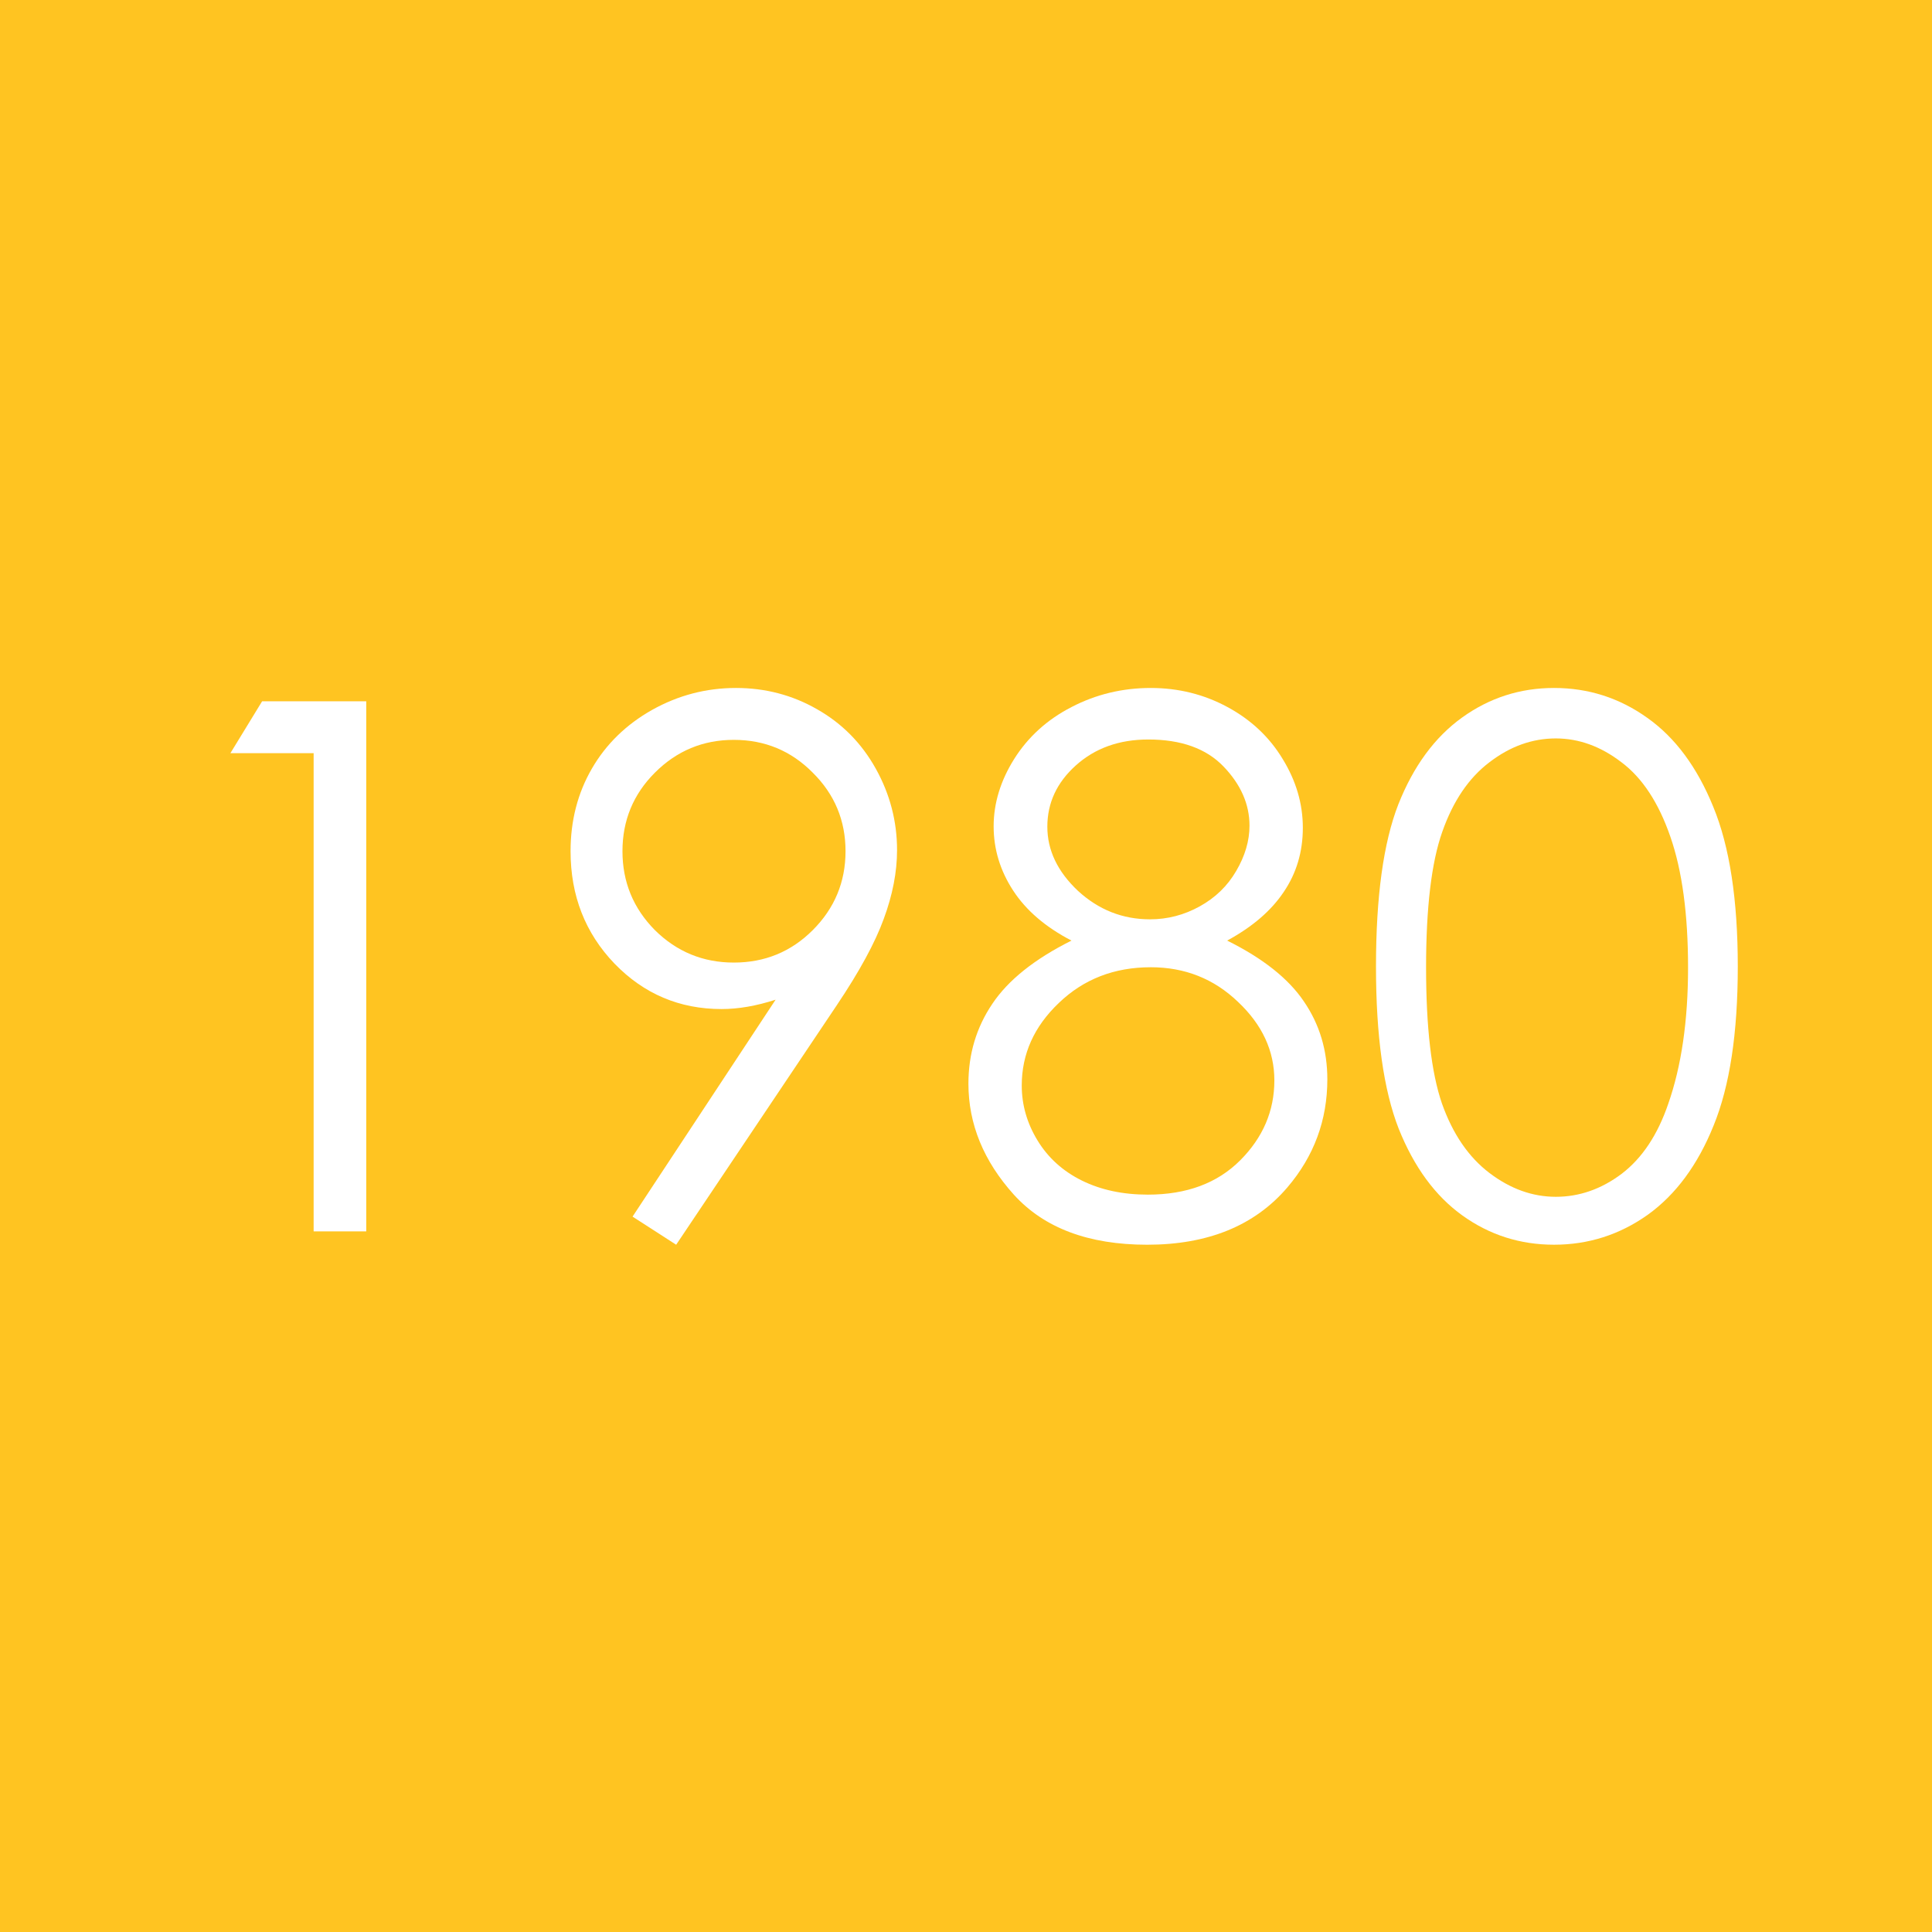 <?xml version="1.0" encoding="UTF-8" standalone="no"?>
<!-- Created with Inkscape (http://www.inkscape.org/) -->

<svg
   width="300mm"
   height="300mm"
   viewBox="0 0 300 300"
   version="1.1"
   id="svg87"
   inkscape:version="1.1.2 (b8e25be833, 2022-02-05)"
   sodipodi:docname="light_yellow_1980.svg"
   xmlns:inkscape="http://www.inkscape.org/namespaces/inkscape"
   xmlns:sodipodi="http://sodipodi.sourceforge.net/DTD/sodipodi-0.dtd"
   xmlns="http://www.w3.org/2000/svg"
   xmlns:svg="http://www.w3.org/2000/svg">
  <sodipodi:namedview
     id="namedview89"
     pagecolor="#ffffff"
     bordercolor="#666666"
     borderopacity="1.0"
     inkscape:pageshadow="2"
     inkscape:pageopacity="0.0"
     inkscape:pagecheckerboard="0"
     inkscape:document-units="mm"
     showgrid="false"
     inkscape:zoom="0.44"
     inkscape:cx="796.59091"
     inkscape:cy="588.63636"
     inkscape:window-width="1920"
     inkscape:window-height="974"
     inkscape:window-x="-11"
     inkscape:window-y="-11"
     inkscape:window-maximized="1"
     inkscape:current-layer="layer2"
     width="300mm" />
  <defs
     id="defs84">
    <rect
       x="138.636"
       y="186.364"
       width="913.636"
       height="461.364"
       id="rect70453" />
    <rect
       x="138.636"
       y="186.364"
       width="913.636"
       height="461.364"
       id="rect75176" />
    <rect
       x="138.636"
       y="186.364"
       width="913.636"
       height="461.364"
       id="rect75182" />
  </defs>
  <g
     inkscape:label="Lag 1"
     inkscape:groupmode="layer"
     id="layer1">
    <rect
       style="fill:#ffc421;fill-opacity:1;fill-rule:evenodd;stroke-width:0.533"
       id="rect113"
       width="302.135"
       height="302.135"
       x="0"
       y="0" />
  </g>
  <g
     inkscape:groupmode="layer"
     id="layer2"
     inkscape:label="Tekst">
    <g
       aria-label="1980
"
       id="text17512"
       style="font-size:114.6px;line-height:1.25;font-family:'Century Gothic';-inkscape-font-specification:'Century Gothic, Normal';fill:#ffffff;stroke-width:2.149">
      <path
         d="M 40.7,108.897 H 56.871 V 191.21 H 48.701 V 116.955 H 35.775 Z"
         id="path1283" />
      <path
         d="m 104.994,193.281 -6.771,-4.365 22.215,-33.686 q -4.477,1.455 -8.394,1.455 -9.792,0 -16.619,-7.051 -6.827,-7.107 -6.827,-17.459 0,-7.107 3.301,-12.814 3.301,-5.708 9.345,-9.121 6.099,-3.413 13.038,-3.413 6.827,0 12.59,3.301 5.82,3.301 9.121,9.233 3.301,5.931 3.301,12.646 0,5.092 -2.07,10.688 -2.014,5.54 -7.274,13.374 z m 8.953,-43.814 q 7.218,0 12.255,-5.036 5.092,-5.092 5.092,-12.255 0,-7.162 -5.092,-12.199 -5.036,-5.092 -12.255,-5.092 -7.162,0 -12.255,5.092 -5.036,5.036 -5.036,12.199 0,7.162 5.036,12.255 5.092,5.036 12.255,5.036 z"
         id="path1285" />
      <path
         d="m 190.553,146.053 q 8.338,4.141 11.919,9.457 3.637,5.316 3.637,12.087 0,9.513 -6.211,16.787 -7.61,8.897 -21.767,8.897 -13.654,0 -20.704,-7.778 -7.051,-7.834 -7.051,-17.235 0,-6.883 3.693,-12.367 3.693,-5.54 12.311,-9.848 -6.043,-3.134 -9.065,-7.778 -3.022,-4.644 -3.022,-9.96 0,-5.372 3.19,-10.464 3.246,-5.148 8.897,-8.058 5.708,-2.966 12.311,-2.966 6.435,0 11.919,2.966 5.484,2.966 8.561,8.058 3.134,5.092 3.134,10.688 0,5.596 -2.966,9.96 -2.91,4.365 -8.785,7.554 z m -12.255,-31.224 q -6.771,0 -11.247,4.029 -4.421,3.973 -4.421,9.513 0,5.484 4.756,9.96 4.812,4.421 11.191,4.421 4.085,0 7.722,-2.014 3.637,-2.014 5.652,-5.484 2.07,-3.525 2.07,-7.051 0,-4.98 -4.029,-9.177 -4.029,-4.197 -11.695,-4.197 z m 0.392,35.365 q -8.505,0 -14.269,5.54 -5.764,5.484 -5.764,12.814 0,4.533 2.462,8.561 2.462,4.029 6.883,6.211 4.421,2.182 10.24,2.182 9.009,0 14.325,-5.316 5.316,-5.316 5.316,-12.422 0,-6.883 -5.652,-12.199 -5.596,-5.372 -13.542,-5.372 z"
         id="path1287" />
      <path
         d="m 213.663,150.082 q 0,-16.284 3.469,-25.181 3.525,-8.897 9.904,-13.486 6.379,-4.588 14.269,-4.588 8.002,0 14.493,4.644 6.491,4.588 10.24,13.821 3.805,9.233 3.805,24.789 0,15.5 -3.749,24.677 -3.693,9.177 -10.24,13.877 -6.547,4.644 -14.549,4.644 -7.89,0 -14.213,-4.533 -6.323,-4.533 -9.904,-13.486 -3.525,-9.009 -3.525,-25.181 z m 7.778,0.168 q 0,13.933 2.462,21.096 2.518,7.107 7.386,10.8 4.868,3.693 10.296,3.693 5.484,0 10.24,-3.581 4.756,-3.637 7.218,-10.856 3.078,-8.785 3.078,-21.152 0,-12.422 -2.742,-20.312 -2.742,-7.946 -7.61,-11.583 -4.812,-3.693 -10.184,-3.693 -5.484,0 -10.296,3.693 -4.812,3.637 -7.33,10.8 -2.518,7.107 -2.518,21.096 z"
         id="path1289" />
    </g>
  </g>
</svg>

